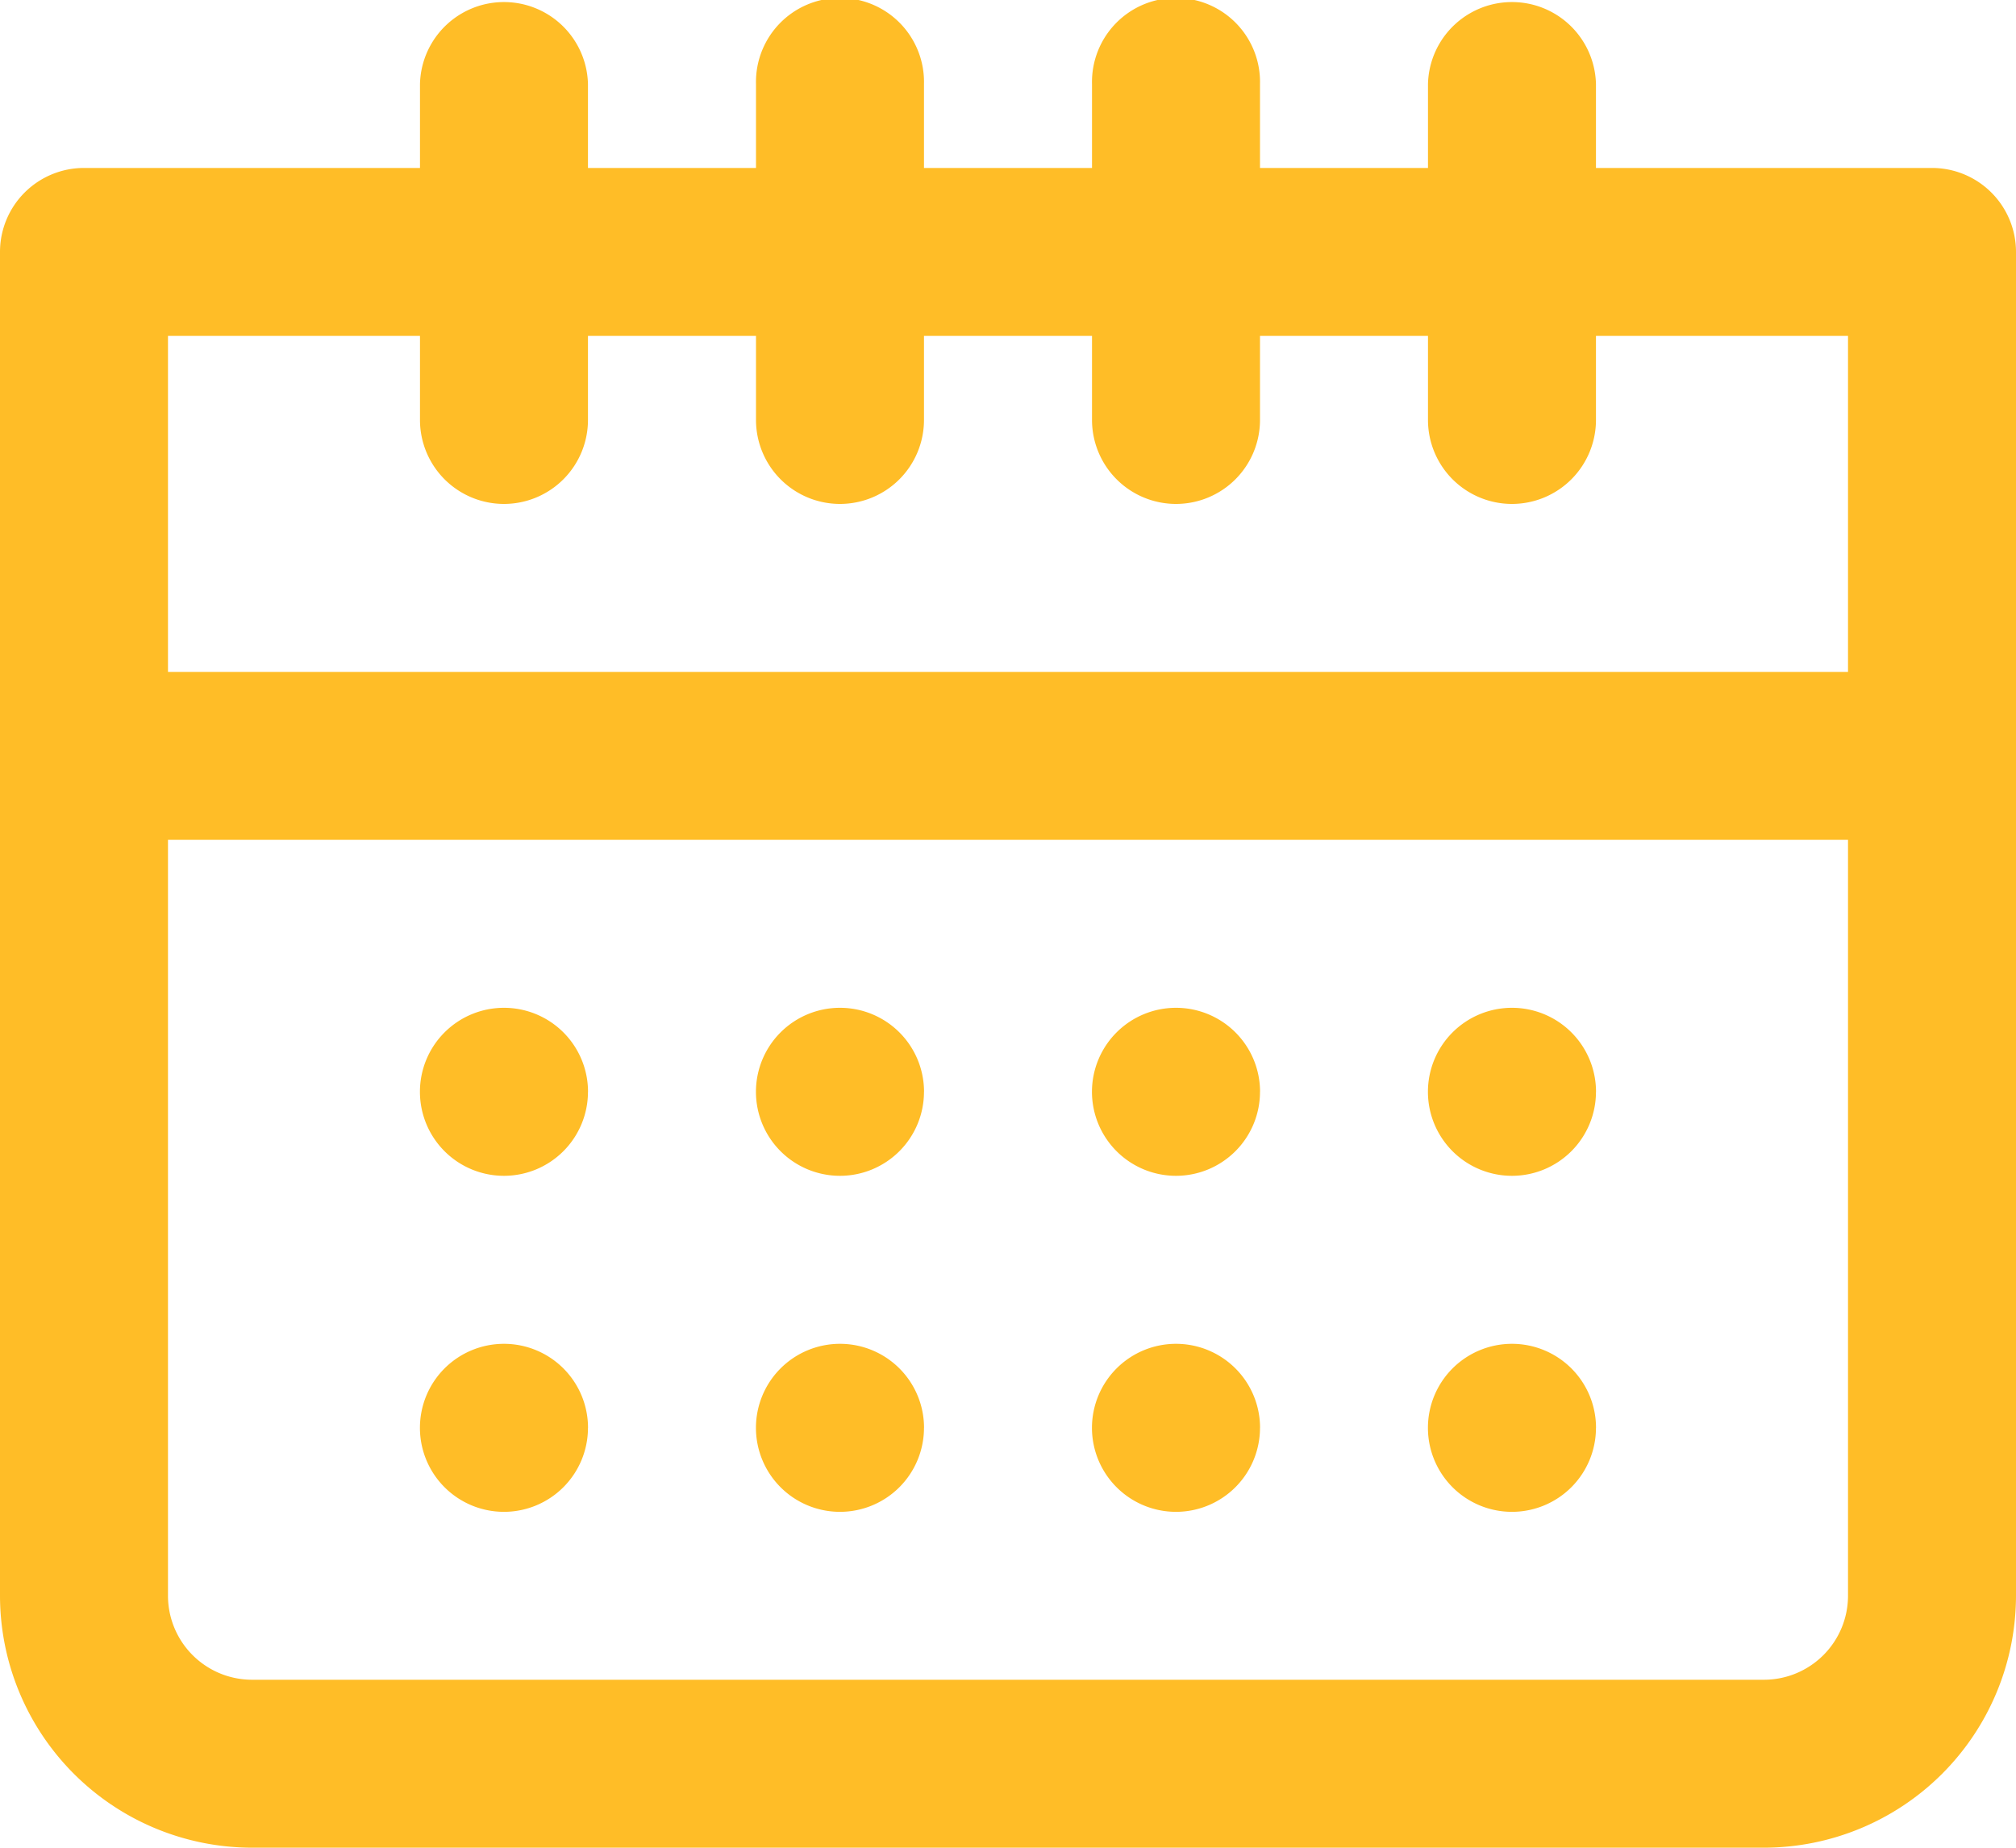 <svg xmlns="http://www.w3.org/2000/svg" xmlns:xlink="http://www.w3.org/1999/xlink" width="40" height="36.667" viewBox="0 0 40 36.667"><defs><clipPath id="a"><rect width="40" height="36.667" fill="#ffbd27"/></clipPath></defs><g clip-path="url(#a)"><path d="M35,51.333H5a5.006,5.006,0,0,1-5-5V19.667A1.667,1.667,0,0,1,1.667,18H38.333A1.667,1.667,0,0,1,40,19.667V46.333a5.006,5.006,0,0,1-5,5m-31.667-30v25A1.668,1.668,0,0,0,5,48H35a1.668,1.668,0,0,0,1.667-1.667v-25Z" transform="translate(0 -14.667)" fill="#ffbd27"/><path d="M38.333,75.333H1.667a1.667,1.667,0,0,1,0-3.333H38.333a1.667,1.667,0,0,1,0,3.333" transform="translate(0 -58.667)" fill="#ffbd27"/><path d="M118.667,10A1.667,1.667,0,0,1,117,8.333V1.667a1.667,1.667,0,1,1,3.333,0V8.333A1.667,1.667,0,0,1,118.667,10" transform="translate(-95.333)" fill="#ffbd27"/><path d="M82.667,10A1.667,1.667,0,0,1,81,8.333V1.667a1.667,1.667,0,1,1,3.333,0V8.333A1.667,1.667,0,0,1,82.667,10" transform="translate(-66)" fill="#ffbd27"/><path d="M154.667,10A1.667,1.667,0,0,1,153,8.333V1.667a1.667,1.667,0,0,1,3.333,0V8.333A1.667,1.667,0,0,1,154.667,10" transform="translate(-124.667)" fill="#ffbd27"/><path d="M46.667,10A1.667,1.667,0,0,1,45,8.333V1.667a1.667,1.667,0,0,1,3.333,0V8.333A1.667,1.667,0,0,1,46.667,10" transform="translate(-36.667)" fill="#ffbd27"/><path d="M48.333,109.668A1.667,1.667,0,1,1,46.667,108a1.667,1.667,0,0,1,1.667,1.667" transform="translate(-36.667 -88.001)" fill="#ffbd27"/><path d="M48.333,145.667A1.667,1.667,0,1,1,46.667,144a1.667,1.667,0,0,1,1.667,1.667" transform="translate(-36.667 -117.333)" fill="#ffbd27"/><path d="M84.333,109.668A1.667,1.667,0,1,1,82.667,108a1.667,1.667,0,0,1,1.667,1.667" transform="translate(-66 -88.001)" fill="#ffbd27"/><path d="M84.333,145.667A1.667,1.667,0,1,1,82.667,144a1.667,1.667,0,0,1,1.667,1.667" transform="translate(-66 -117.333)" fill="#ffbd27"/><path d="M120.333,109.668A1.667,1.667,0,1,1,118.667,108a1.667,1.667,0,0,1,1.667,1.667" transform="translate(-95.333 -88.001)" fill="#ffbd27"/><path d="M120.333,145.667A1.667,1.667,0,1,1,118.667,144a1.667,1.667,0,0,1,1.667,1.667" transform="translate(-95.333 -117.333)" fill="#ffbd27"/><path d="M156.333,109.668A1.667,1.667,0,1,1,154.667,108a1.667,1.667,0,0,1,1.667,1.667" transform="translate(-124.667 -88.001)" fill="#ffbd27"/><path d="M156.333,145.667A1.667,1.667,0,1,1,154.667,144a1.667,1.667,0,0,1,1.667,1.667" transform="translate(-124.667 -117.333)" fill="#ffbd27"/></g></svg>